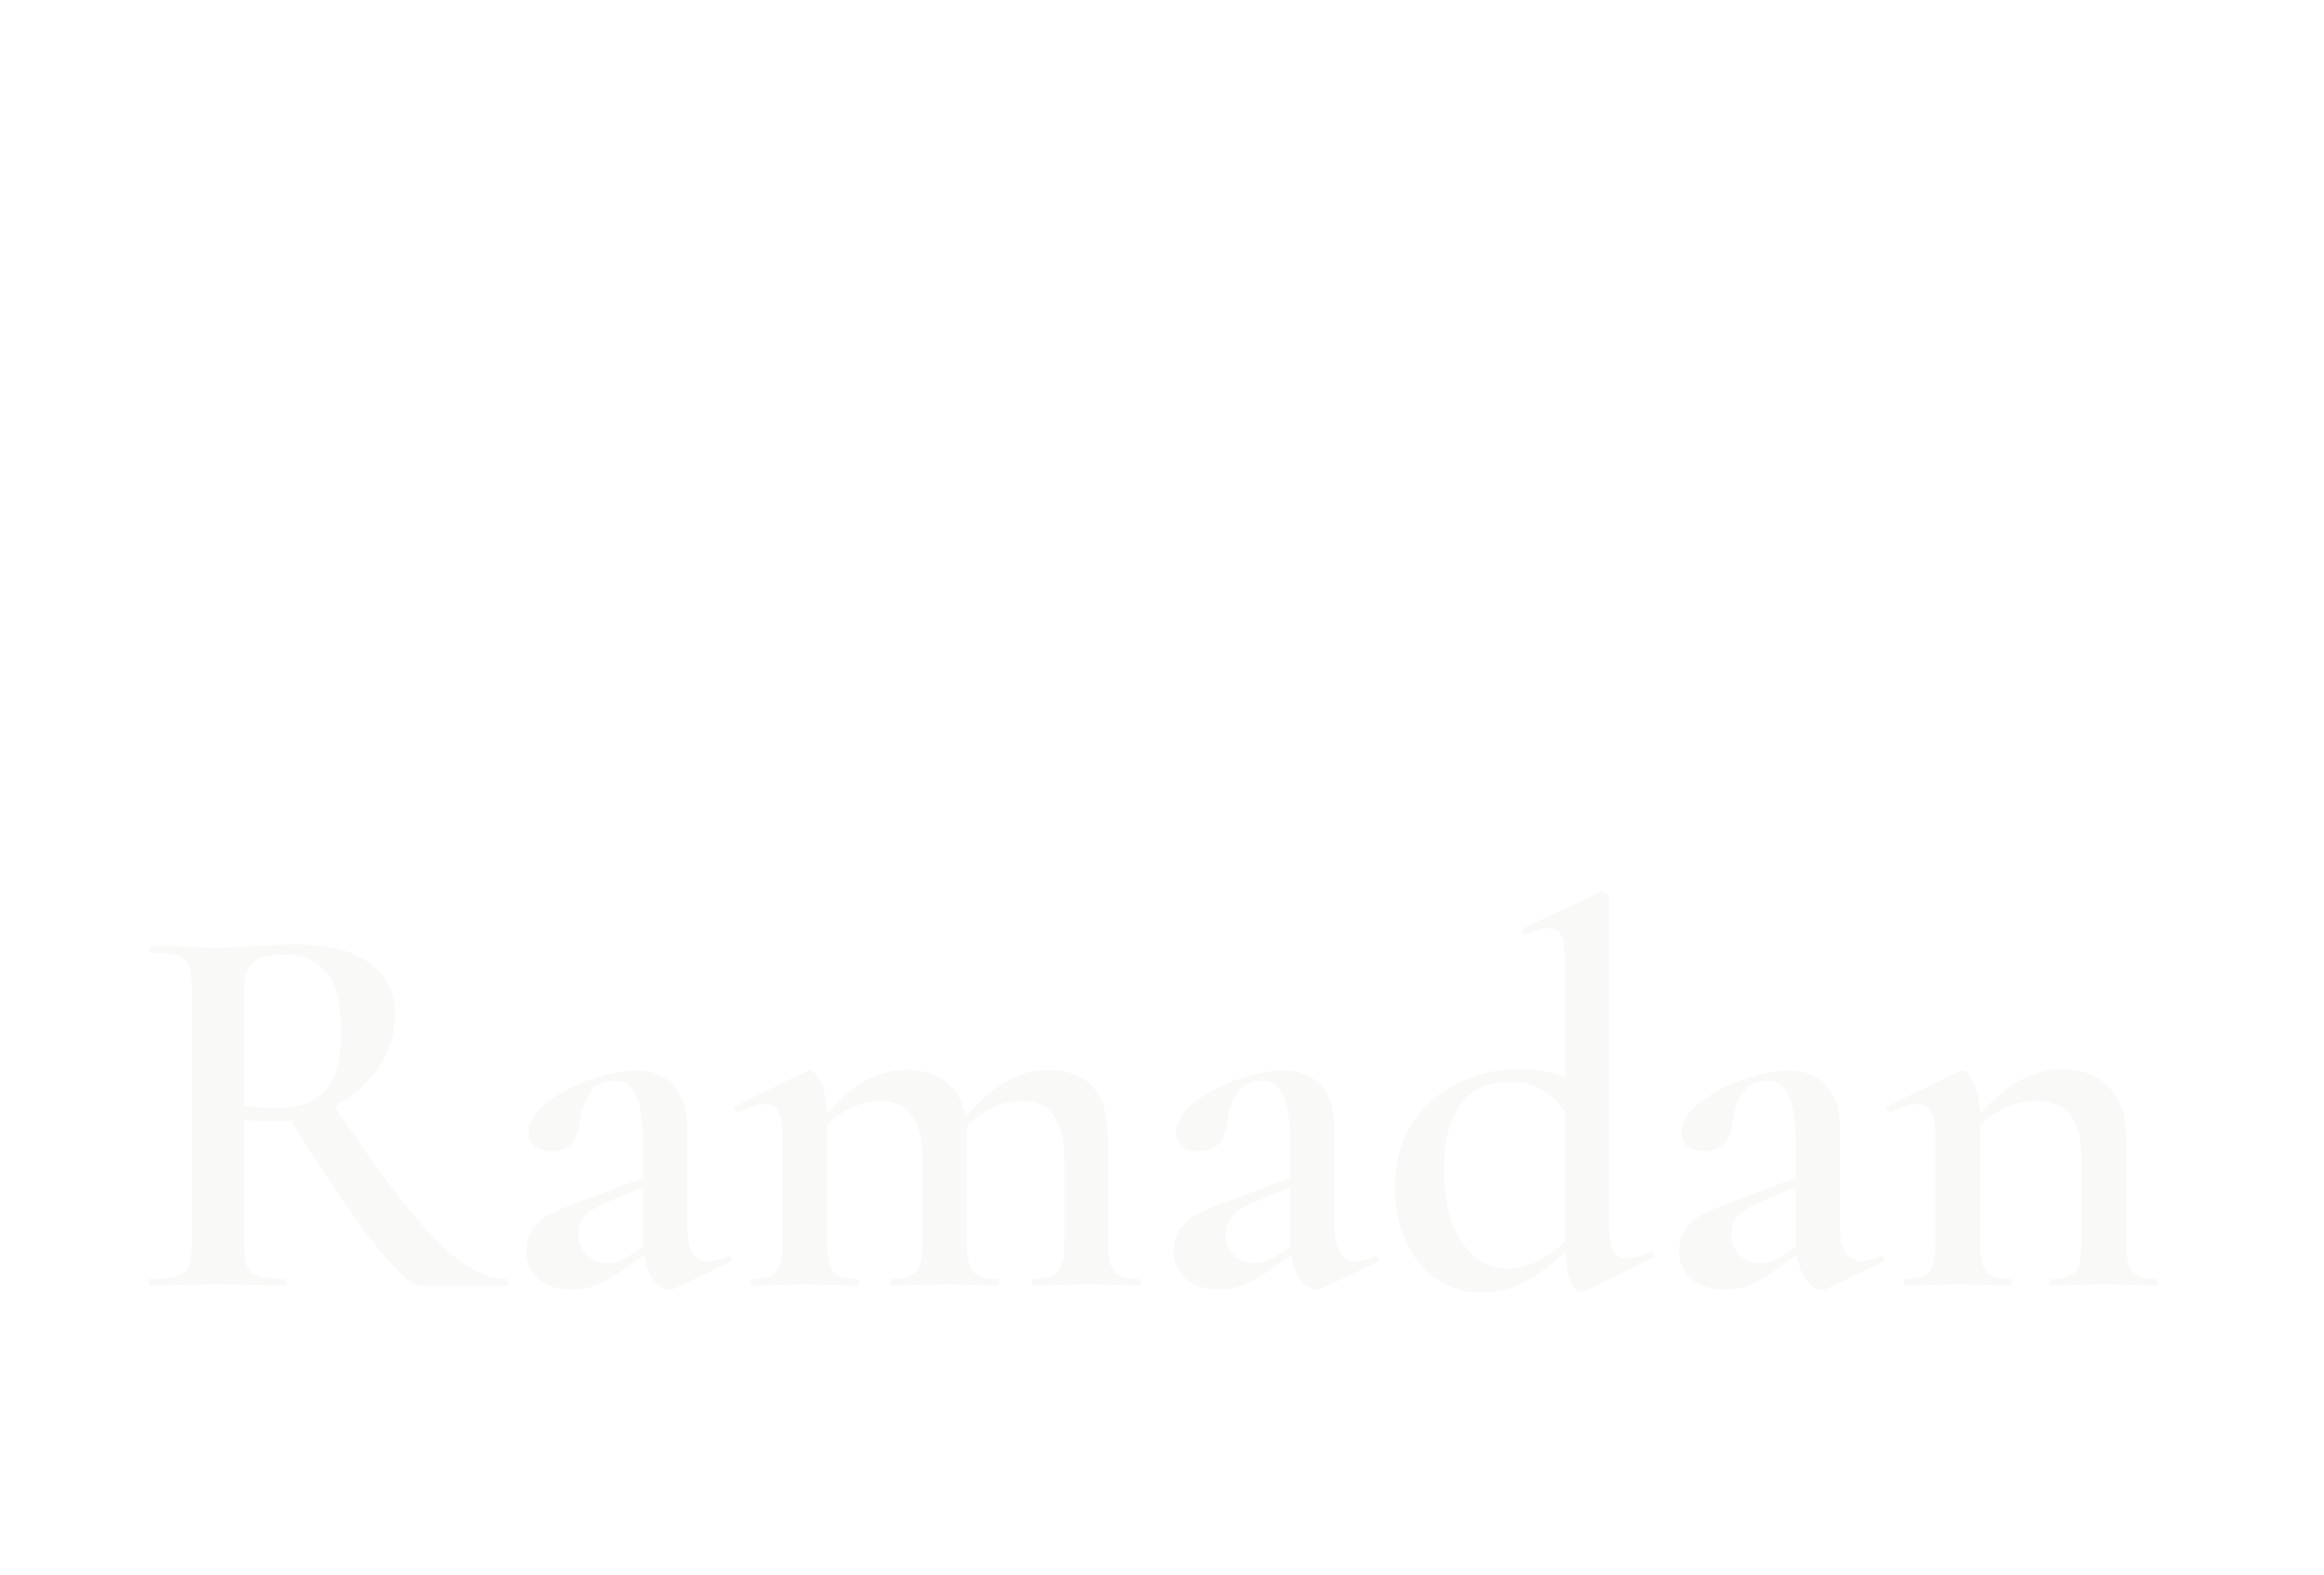 <?xml version="1.0" encoding="UTF-8"?> <svg xmlns="http://www.w3.org/2000/svg" xmlns:xlink="http://www.w3.org/1999/xlink" id="_Слой_1" data-name="Слой 1" viewBox="0 0 996.12 675.16"><defs><style> .cls-1 { filter: url(#outer-glow-1); } .cls-2 { fill: #fff; } .cls-3 { fill: #f9f9f7; } </style><filter id="outer-glow-1" x="70.08" y="43.21" width="845.73" height="297.23" filterUnits="userSpaceOnUse"><feOffset dx="0" dy="0"></feOffset><feGaussianBlur result="blur" stdDeviation="0"></feGaussianBlur><feFlood flood-color="#fffefd" flood-opacity="1"></feFlood><feComposite in2="blur" operator="in"></feComposite><feComposite in="SourceGraphic"></feComposite></filter></defs><g><g class="cls-1"><g><path class="cls-2" d="M97.76,132.94c0,9.37,1.89,17.47,5.66,24.32,3.77,6.85,9.19,12.13,16.25,15.83,7.06,3.71,15.48,5.56,25.26,5.56s18.38-1.85,25.37-5.56c6.99-3.7,12.37-8.98,16.14-15.83,3.77-6.85,5.66-14.95,5.66-24.32V43.21h27.67v90.78c0,13.84-3.14,25.96-9.43,36.37-6.29,10.41-15.03,18.52-26.21,24.32-11.18,5.8-24.25,8.7-39.2,8.7s-27.85-2.9-39.1-8.7c-11.25-5.8-20.02-13.91-26.31-24.32-6.29-10.41-9.43-22.54-9.43-36.37V43.21h27.67v89.73Z"></path><path class="cls-2" d="M464.44,43.21v157.24h-26.42V51.59l8.6.42-73.17,148.43h-29.56l-73.17-148.22,8.6-.42v148.64h-26.42V43.21h42.35l70.44,145.29h-13.84l70.23-145.29h42.35Z"></path><path class="cls-2" d="M711.2,43.21v157.24h-26.42V51.59l8.6.42-73.17,148.43h-29.56l-73.17-148.22,8.6-.42v148.64h-26.42V43.21h42.35l70.44,145.29h-13.84l70.23-145.29h42.35Z"></path><path class="cls-2" d="M840.34,43.21l75.47,157.24h-29.56l-68.56-146.76h10.69l-68.56,146.76h-29.56l75.48-157.24h34.59ZM767.38,164.39v-22.85h109.86v22.85h-109.86Z"></path></g><g><path class="cls-2" d="M153.62,248.71v13.93h-67.11l8.64-9v85.12h-15.85v-90.04h74.32ZM86.98,288.09h64.71v13.93h-64.71v-13.93Z"></path><path class="cls-2" d="M213.89,340.44c-10.25,0-19.25-1.96-27.01-5.88-7.76-3.92-13.81-9.38-18.13-16.39-4.32-7-6.48-15.15-6.48-24.43s2.16-17.43,6.48-24.43c4.32-7,10.36-12.47,18.13-16.39,7.76-3.92,16.77-5.88,27.01-5.88s19.25,1.96,27.01,5.88c7.76,3.92,13.81,9.38,18.13,16.39,4.32,7,6.48,15.15,6.48,24.43s-2.16,17.43-6.48,24.43c-4.32,7-10.37,12.47-18.13,16.39-7.76,3.92-16.77,5.88-27.01,5.88ZM213.89,326.27c7.28,0,13.57-1.32,18.85-3.96,5.28-2.64,9.38-6.4,12.31-11.29,2.92-4.88,4.38-10.64,4.38-17.29s-1.46-12.41-4.38-17.29c-2.92-4.88-7.02-8.64-12.31-11.29-5.28-2.64-11.57-3.96-18.85-3.96s-13.47,1.32-18.79,3.96c-5.32,2.64-9.45,6.4-12.37,11.29-2.92,4.88-4.38,10.65-4.38,17.29s1.46,12.41,4.38,17.29c2.92,4.88,7.04,8.64,12.37,11.29,5.32,2.64,11.59,3.96,18.79,3.96Z"></path><path class="cls-2" d="M291.92,289.29h36.62c5.28,0,9.46-1.2,12.55-3.6,3.08-2.4,4.62-5.68,4.62-9.84s-1.54-7.54-4.62-9.91c-3.08-2.36-7.26-3.54-12.55-3.54h-38.9l7.08-8.88v85.24h-15.85v-90.04h49.1c6.32,0,11.87,1.14,16.63,3.42,4.76,2.28,8.48,5.44,11.17,9.48,2.68,4.04,4.02,8.79,4.02,14.23s-1.34,9.95-4.02,13.99c-2.68,4.04-6.4,7.2-11.17,9.48-4.76,2.28-10.31,3.42-16.63,3.42h-38.06v-13.45ZM309.69,296.62h18.61l35.78,42.14h-18.97l-35.42-42.14Z"></path><path class="cls-2" d="M392.89,300.1c0,5.36,1.08,10.01,3.24,13.93,2.16,3.92,5.26,6.94,9.3,9.06,4.04,2.12,8.86,3.18,14.47,3.18s10.52-1.06,14.53-3.18c4-2.12,7.08-5.14,9.24-9.06,2.16-3.92,3.24-8.56,3.24-13.93v-51.39h15.85v51.99c0,7.92-1.8,14.87-5.4,20.83-3.6,5.96-8.61,10.61-15.01,13.93-6.4,3.32-13.89,4.98-22.45,4.98s-15.95-1.66-22.39-4.98c-6.44-3.32-11.47-7.96-15.07-13.93-3.6-5.96-5.4-12.91-5.4-20.83v-51.99h15.85v51.39Z"></path><path class="cls-2" d="M602.87,248.71v90.04h-15.13v-85.24l4.92.24-41.9,85h-16.93l-41.9-84.88,4.92-.24v85.12h-15.13v-90.04h24.25l40.34,83.2h-7.92l40.22-83.2h24.25Z"></path></g></g><g><path class="cls-3" d="M217.95,549.49c0,.93-.23,1.4-.7,1.4h-37.47c-3.57,0-10.2-6.2-19.9-18.62-9.7-12.41-21.45-29.79-35.26-52.13-3.41.31-6.05.47-7.91.47-3.42,0-7.45-.15-12.1-.47v51.9c0,4.81.43,8.3,1.28,10.47.85,2.17,2.48,3.65,4.89,4.42,2.4.78,6.24,1.16,11.52,1.16.31,0,.47.47.47,1.4s-.16,1.4-.47,1.4c-5.12,0-9.08-.08-11.87-.23l-17.22-.23-16.76.23c-2.95.16-6.98.23-12.1.23-.46,0-.7-.47-.7-1.4s.23-1.4.7-1.4c5.27,0,9.11-.39,11.52-1.16,2.4-.77,4.07-2.29,5-4.54.93-2.25,1.4-5.7,1.4-10.36v-107.76c0-4.65-.43-8.07-1.28-10.24-.85-2.17-2.52-3.68-5-4.54-2.48-.85-6.28-1.28-11.4-1.28-.31,0-.47-.47-.47-1.4s.15-1.4.47-1.4l12.1.23c6.83.31,12.34.47,16.52.47,5.12,0,10.71-.23,16.76-.7,2.01-.15,4.46-.31,7.33-.47,2.87-.15,6.09-.23,9.66-.23,13.5,0,23.93,2.64,31.3,7.91,7.37,5.28,11.05,12.65,11.05,22.11,0,8.53-2.37,16.22-7.1,23.04-4.73,6.83-11.05,12.26-18.97,16.29,12.72,18.78,23.35,33.44,31.89,43.99,8.53,10.55,16.09,18.19,22.69,22.92,6.59,4.73,13.07,7.1,19.43,7.1.47,0,.7.47.7,1.4ZM118.11,474.78c10.08,0,17.3-2.52,21.64-7.56,4.34-5.04,6.52-13.15,6.52-24.32,0-12.57-2.13-21.33-6.4-26.3-4.27-4.96-10.44-7.45-18.5-7.45-6.05,0-10.36,1.13-12.92,3.37-2.56,2.25-3.84,6.32-3.84,12.22v49.11c3.72.62,8.22.93,13.5.93Z"></path><path class="cls-3" d="M312.44,538.32c.62,0,1.01.35,1.16,1.05.15.7-.08,1.2-.7,1.51l-23.97,11.4c-.62.31-1.32.47-2.09.47-2.33,0-4.54-1.36-6.63-4.07-2.09-2.71-3.45-6.32-4.07-10.82l-10.71,7.45c-3.72,2.64-7.1,4.5-10.12,5.59s-6.4,1.63-10.12,1.63c-6.36,0-11.21-1.51-14.55-4.54-3.34-3.03-5-7.02-5-11.99,0-4.19,1.12-7.6,3.37-10.24,2.25-2.64,5.12-4.77,8.61-6.4,3.49-1.63,8.65-3.68,15.48-6.17l22.58-8.38v-13.96c0-9.62-.97-16.64-2.91-21.06-1.94-4.42-5-6.63-9.19-6.63-5.12,0-8.81,1.9-11.06,5.7-2.25,3.8-3.61,8.03-4.07,12.68-.93,7.91-4.89,11.87-11.87,11.87-3.41,0-5.93-.77-7.56-2.33-1.63-1.55-2.44-3.49-2.44-5.82,0-4.34,2.6-8.57,7.8-12.68,5.2-4.11,11.48-7.45,18.85-10.01,7.37-2.56,13.85-3.84,19.43-3.84,6.67,0,11.99,2.09,15.94,6.28,3.96,4.19,5.94,10.47,5.94,18.85v41.89c0,4.81.77,8.46,2.33,10.94,1.55,2.48,3.8,3.72,6.75,3.72,2.33,0,5.12-.7,8.38-2.09h.47ZM275.67,534.13v-25.37l-13.96,5.82c-4.04,1.55-7.33,3.37-9.89,5.47-2.56,2.09-3.84,5.08-3.84,8.96s1.2,6.71,3.61,8.96c2.4,2.25,5.31,3.37,8.73,3.37,2.79,0,5.74-.93,8.84-2.79l6.52-4.42Z"></path><path class="cls-3" d="M489.09,549.49c0,.93-.31,1.4-.93,1.4-3.88,0-6.98-.08-9.31-.23l-13.27-.23-13.27.23c-2.33.16-5.43.23-9.31.23-.47,0-.7-.47-.7-1.4s.23-1.4.7-1.4c5.12,0,8.61-1.12,10.47-3.37,1.86-2.25,2.79-6.48,2.79-12.68v-34.68c0-8.69-1.51-15.13-4.54-19.32s-7.64-6.28-13.85-6.28c-4.19,0-8.38,1.01-12.57,3.03-4.19,2.02-7.84,4.73-10.94,8.15v49.11c0,6.36.89,10.63,2.68,12.8,1.78,2.17,5.31,3.26,10.59,3.26.47,0,.7.47.7,1.4s-.23,1.4-.7,1.4c-3.88,0-6.98-.08-9.31-.23l-13.5-.23-13.27.23c-2.33.16-5.43.23-9.31.23-.47,0-.7-.47-.7-1.4s.23-1.4.7-1.4c5.27,0,8.8-1.08,10.59-3.26,1.78-2.17,2.68-6.44,2.68-12.8v-34.68c0-8.69-1.51-15.13-4.54-19.32s-7.64-6.28-13.85-6.28c-3.88,0-7.84.93-11.87,2.79-4.04,1.86-7.6,4.35-10.71,7.45v50.04c0,6.36.85,10.63,2.56,12.8,1.71,2.17,5.2,3.26,10.47,3.26.47,0,.7.47.7,1.4s-.23,1.4-.7,1.4c-3.88,0-6.91-.08-9.08-.23l-13.5-.23-13.5.23c-2.17.16-5.2.23-9.08.23-.47,0-.7-.47-.7-1.4s.23-1.4.7-1.4c5.27,0,8.76-1.08,10.47-3.26,1.71-2.17,2.56-6.44,2.56-12.8v-44.45c0-4.96-.58-8.61-1.75-10.94s-3.07-3.49-5.7-3.49c-2.33,0-6.21,1.16-11.64,3.49h-.23c-.62,0-1.09-.39-1.4-1.16-.31-.77-.23-1.24.23-1.4l30.49-14.9c.93-.31,1.47-.47,1.63-.47,1.55,0,3.14,1.75,4.77,5.24s2.52,8.03,2.68,13.62c10.39-12.72,21.72-19.09,33.98-19.09,7.14,0,12.88,1.75,17.22,5.24,4.34,3.49,7.06,8.57,8.15,15.24,11.02-13.65,22.81-20.48,35.38-20.48,8.22,0,14.55,2.37,18.97,7.1,4.42,4.73,6.63,11.91,6.63,21.53v44.92c0,6.36.89,10.63,2.68,12.8,1.78,2.17,5.31,3.26,10.59,3.26.62,0,.93.47.93,1.4Z"></path><path class="cls-3" d="M589.86,538.32c.62,0,1.01.35,1.16,1.05.15.7-.08,1.2-.7,1.51l-23.97,11.4c-.62.31-1.32.47-2.09.47-2.33,0-4.54-1.36-6.63-4.07-2.09-2.71-3.45-6.32-4.07-10.82l-10.71,7.45c-3.72,2.64-7.1,4.5-10.12,5.59s-6.4,1.63-10.12,1.63c-6.36,0-11.21-1.51-14.55-4.54-3.34-3.03-5-7.02-5-11.99,0-4.19,1.12-7.6,3.37-10.24,2.25-2.64,5.12-4.77,8.61-6.4,3.49-1.63,8.65-3.68,15.48-6.17l22.58-8.38v-13.96c0-9.62-.97-16.64-2.91-21.06-1.94-4.42-5-6.63-9.19-6.63-5.12,0-8.81,1.9-11.06,5.7-2.25,3.8-3.61,8.03-4.07,12.68-.93,7.91-4.89,11.87-11.87,11.87-3.41,0-5.93-.77-7.56-2.33-1.63-1.55-2.44-3.49-2.44-5.82,0-4.34,2.6-8.57,7.8-12.68,5.2-4.11,11.48-7.45,18.85-10.01,7.37-2.56,13.85-3.84,19.43-3.84,6.67,0,11.99,2.09,15.94,6.28,3.96,4.19,5.94,10.47,5.94,18.85v41.89c0,4.81.77,8.46,2.33,10.94,1.55,2.48,3.8,3.72,6.75,3.72,2.33,0,5.12-.7,8.38-2.09h.47ZM553.09,534.13v-25.37l-13.96,5.82c-4.04,1.55-7.33,3.37-9.89,5.47-2.56,2.09-3.84,5.08-3.84,8.96s1.2,6.71,3.61,8.96c2.4,2.25,5.31,3.37,8.73,3.37,2.79,0,5.74-.93,8.84-2.79l6.52-4.42Z"></path><path class="cls-3" d="M707.62,536.46c.47,0,.89.39,1.28,1.16.38.78.35,1.24-.12,1.4l-29.79,14.43-1.4.23c-1.55,0-2.99-1.55-4.31-4.65-1.32-3.1-2.06-7.29-2.21-12.57-5.58,5.28-11.33,9.51-17.22,12.68-5.9,3.18-12.34,4.77-19.32,4.77s-12.8-1.83-18.39-5.47c-5.59-3.64-10.01-8.88-13.27-15.71-3.26-6.83-4.89-14.81-4.89-23.97,0-11.48,2.71-21.02,8.15-28.63,5.43-7.6,12.25-13.19,20.48-16.76,8.22-3.57,16.44-5.35,24.67-5.35,6.82,0,13.34,1.24,19.55,3.72v-48.64c0-5.43-.5-9.35-1.51-11.75-1.01-2.4-2.83-3.61-5.47-3.61-1.71,0-4.81.93-9.31,2.79h-.47c-.62,0-1.09-.39-1.4-1.16-.31-.77-.31-1.24,0-1.4l32.82-15.59.93-.23c.62,0,1.32.31,2.1.93.77.62,1.16,1.16,1.16,1.63v139.64c0,5.43.54,9.27,1.63,11.52,1.08,2.25,2.95,3.37,5.58,3.37,3.1,0,6.59-.93,10.47-2.79h.23ZM658.86,540.65c3.96-2.01,7.95-4.89,11.99-8.61v-55.62c-3.11-4.34-6.56-7.56-10.36-9.66-3.8-2.09-8.34-3.14-13.61-3.14-8.84,0-15.71,3.11-20.6,9.31-4.89,6.21-7.33,15.75-7.33,28.63s2.56,23.31,7.68,30.84c5.12,7.53,11.64,11.29,19.55,11.29,4.5,0,8.73-1.01,12.68-3.03Z"></path><path class="cls-3" d="M806.53,538.32c.62,0,1.01.35,1.16,1.05.15.7-.08,1.2-.7,1.51l-23.97,11.4c-.62.31-1.32.47-2.1.47-2.33,0-4.54-1.36-6.63-4.07-2.09-2.71-3.45-6.32-4.07-10.82l-10.71,7.45c-3.72,2.64-7.1,4.5-10.12,5.59s-6.4,1.63-10.12,1.63c-6.36,0-11.21-1.51-14.55-4.54-3.34-3.03-5-7.02-5-11.99,0-4.19,1.12-7.6,3.38-10.24,2.25-2.64,5.12-4.77,8.61-6.4,3.49-1.63,8.65-3.68,15.48-6.17l22.58-8.38v-13.96c0-9.62-.97-16.64-2.91-21.06-1.94-4.42-5-6.63-9.19-6.63-5.12,0-8.81,1.9-11.06,5.7-2.25,3.8-3.61,8.03-4.07,12.68-.93,7.91-4.89,11.87-11.87,11.87-3.42,0-5.93-.77-7.56-2.33-1.63-1.55-2.44-3.49-2.44-5.82,0-4.34,2.6-8.57,7.8-12.68,5.2-4.11,11.48-7.45,18.85-10.01,7.37-2.56,13.85-3.84,19.43-3.84,6.67,0,11.99,2.09,15.94,6.28s5.93,10.47,5.93,18.85v41.89c0,4.81.77,8.46,2.33,10.94,1.55,2.48,3.8,3.72,6.75,3.72,2.33,0,5.12-.7,8.38-2.09h.46ZM769.76,534.13v-25.37l-13.96,5.82c-4.04,1.55-7.33,3.37-9.89,5.47-2.56,2.09-3.84,5.08-3.84,8.96s1.2,6.71,3.61,8.96c2.4,2.25,5.31,3.37,8.73,3.37,2.79,0,5.74-.93,8.84-2.79l6.52-4.42Z"></path><path class="cls-3" d="M925,549.49c0,.93-.23,1.4-.7,1.4-3.88,0-6.91-.08-9.08-.23l-13.5-.23-13.27.23c-2.33.16-5.43.23-9.31.23-.47,0-.7-.47-.7-1.4s.23-1.4.7-1.4c5.27,0,8.76-1.08,10.47-3.26,1.71-2.17,2.56-6.44,2.56-12.8v-34.91c0-8.69-1.59-15.09-4.77-19.2-3.18-4.11-8.19-6.17-15.01-6.17-4.04,0-8.15.93-12.34,2.79-4.19,1.86-7.99,4.35-11.4,7.45v50.04c0,6.36.85,10.63,2.56,12.8,1.71,2.17,5.2,3.26,10.47,3.26.46,0,.7.47.7,1.4s-.23,1.4-.7,1.4c-3.88,0-6.91-.08-9.08-.23l-13.5-.23-13.5.23c-2.18.16-5.2.23-9.08.23-.47,0-.7-.47-.7-1.4s.23-1.4.7-1.4c5.27,0,8.76-1.08,10.47-3.26,1.7-2.17,2.56-6.44,2.56-12.8v-44.45c0-4.96-.58-8.61-1.75-10.94-1.16-2.33-3.07-3.49-5.7-3.49-2.33,0-6.21,1.16-11.64,3.49h-.23c-.62,0-1.09-.39-1.4-1.16-.31-.77-.23-1.24.23-1.4l30.49-14.9c.93-.31,1.47-.47,1.63-.47,1.55,0,3.14,1.75,4.77,5.24s2.52,8.03,2.68,13.62c10.86-12.88,22.65-19.32,35.37-19.32,8.53,0,15.2,2.6,20.02,7.8,4.81,5.2,7.22,12.22,7.22,21.06v44.92c0,6.36.85,10.63,2.56,12.8,1.71,2.17,5.2,3.26,10.47,3.26.46,0,.7.47.7,1.4Z"></path></g></g><g><path class="cls-2" d="M71.64,638.4c-.84,0-1.53-.27-2.06-.8-.53-.53-.8-1.22-.8-2.06v-46.21c0-.84.27-1.53.8-2.06.53-.53,1.22-.8,2.06-.8s1.53.27,2.06.8c.53.53.8,1.22.8,2.06v20.21h31.98v-20.21c0-.84.27-1.53.8-2.06s1.22-.8,2.06-.8c.8,0,1.46.27,1.99.8s.8,1.22.8,2.06v46.21c0,.84-.27,1.53-.8,2.06-.53.53-1.2.8-1.99.8-.84,0-1.53-.27-2.06-.8-.53-.53-.8-1.22-.8-2.06v-20.88h-31.98v20.88c0,.84-.27,1.53-.8,2.06-.53.53-1.22.8-2.06.8Z"></path><path class="cls-2" d="M135.87,638.73c-3.37,0-6.38-.81-9.04-2.43-2.66-1.62-4.77-3.82-6.32-6.62-1.55-2.79-2.33-5.94-2.33-9.44s.81-6.72,2.43-9.51c1.62-2.79,3.82-5,6.62-6.62,2.79-1.62,5.92-2.43,9.38-2.43s6.64.81,9.41,2.43c2.77,1.62,4.96,3.82,6.58,6.62,1.62,2.79,2.45,5.96,2.49,9.51l-2.26,1.13c0,3.28-.74,6.23-2.23,8.84-1.49,2.62-3.5,4.69-6.05,6.22-2.55,1.53-5.44,2.29-8.68,2.29ZM136.67,633.68c2.48,0,4.69-.59,6.62-1.76,1.93-1.17,3.46-2.78,4.59-4.82,1.13-2.04,1.7-4.32,1.7-6.85s-.57-4.86-1.7-6.88c-1.13-2.02-2.66-3.62-4.59-4.82s-4.13-1.8-6.62-1.8-4.64.6-6.62,1.8c-1.97,1.2-3.54,2.8-4.69,4.82-1.15,2.02-1.73,4.31-1.73,6.88s.58,4.81,1.73,6.85c1.15,2.04,2.71,3.65,4.69,4.82,1.97,1.17,4.18,1.76,6.62,1.76ZM152.3,638.4c-.84,0-1.54-.26-2.09-.76-.55-.51-.83-1.19-.83-2.03v-10.97l1.26-5.79,4.46,1.4v15.36c0,.84-.27,1.52-.8,2.03s-1.2.76-2,.76Z"></path><path class="cls-2" d="M163.27,638.4c-.89,0-1.59-.26-2.09-.76-.51-.51-.76-1.19-.76-2.03v-30.72c0-.89.25-1.59.76-2.1.51-.51,1.21-.76,2.09-.76.84,0,1.52.25,2.03.76.51.51.77,1.21.77,2.1v30.72c0,.84-.26,1.52-.77,2.03-.51.51-1.19.76-2.03.76ZM191.46,638.4c-.84,0-1.53-.27-2.06-.8-.53-.53-.8-1.2-.8-2v-16.96c0-2.7-.5-4.91-1.5-6.62-1-1.71-2.36-2.99-4.09-3.86s-3.7-1.3-5.92-1.3c-2.08,0-3.96.41-5.62,1.23s-2.98,1.93-3.96,3.33c-.98,1.4-1.46,3-1.46,4.82h-3.86c.09-2.79.83-5.29,2.23-7.48s3.27-3.93,5.62-5.22c2.35-1.28,4.96-1.93,7.85-1.93,3.1,0,5.88.65,8.35,1.96,2.46,1.31,4.41,3.22,5.85,5.75s2.16,5.63,2.16,9.31v16.96c0,.8-.27,1.46-.8,2-.53.53-1.2.8-2,.8Z"></path><path class="cls-2" d="M217.46,638.73c-3.59,0-6.77-.8-9.54-2.39-2.77-1.6-4.95-3.79-6.55-6.58-1.6-2.79-2.39-5.96-2.39-9.51s.8-6.78,2.39-9.58c1.6-2.79,3.78-4.99,6.55-6.58,2.77-1.6,5.95-2.39,9.54-2.39s6.69.8,9.44,2.39c2.75,1.6,4.92,3.79,6.52,6.58,1.6,2.79,2.42,5.98,2.46,9.58,0,3.55-.8,6.72-2.39,9.51-1.6,2.79-3.78,4.99-6.55,6.58-2.77,1.6-5.93,2.39-9.48,2.39ZM217.46,633.68c2.48,0,4.7-.59,6.65-1.76,1.95-1.17,3.48-2.77,4.59-4.79,1.11-2.02,1.66-4.31,1.66-6.88s-.55-4.87-1.66-6.91c-1.11-2.04-2.64-3.65-4.59-4.82-1.95-1.17-4.17-1.76-6.65-1.76s-4.71.59-6.68,1.76c-1.97,1.17-3.52,2.78-4.65,4.82s-1.7,4.34-1.7,6.91.57,4.87,1.7,6.88,2.68,3.61,4.65,4.79c1.97,1.17,4.2,1.76,6.68,1.76Z"></path><path class="cls-2" d="M254.76,602.03c.58,0,1.1.16,1.56.47.46.31.85.77,1.16,1.4l14.16,30.92c.35.71.4,1.35.13,1.93-.27.58-.73,1.04-1.4,1.4-.8.35-1.51.42-2.13.2-.62-.22-1.11-.69-1.46-1.4l-13.43-29.99h3.13l-13.7,29.92c-.31.71-.81,1.18-1.5,1.4-.69.22-1.41.15-2.16-.2-.67-.35-1.14-.82-1.43-1.4-.29-.58-.26-1.22.1-1.93l14.36-30.85c.58-1.24,1.44-1.86,2.59-1.86Z"></path><path class="cls-2" d="M278.37,638.4c-.8,0-1.45-.26-1.96-.76-.51-.51-.76-1.21-.76-2.1v-30.65c0-.89.25-1.59.76-2.1.51-.51,1.16-.76,1.96-.76.84,0,1.52.25,2.03.76.51.51.76,1.21.76,2.1v30.65c0,.89-.26,1.59-.76,2.1-.51.51-1.19.76-2.03.76ZM280.3,622.44v-5.05h25.27v5.05h-25.27ZM306.63,638.4c-.84,0-1.53-.26-2.06-.76s-.8-1.21-.8-2.1v-30.65c0-.89.27-1.59.8-2.1.53-.51,1.22-.76,2.06-.76.8,0,1.44.25,1.93.76.49.51.73,1.21.73,2.1v30.65c0,.89-.24,1.59-.73,2.1-.49.51-1.13.76-1.93.76Z"></path><path class="cls-2" d="M332.3,638.8c-3.15,0-5.95-.65-8.41-1.96s-4.4-3.22-5.82-5.75c-1.42-2.53-2.13-5.63-2.13-9.31v-16.96c0-.8.27-1.46.8-1.99.53-.53,1.2-.8,2-.8s1.46.26,1.99.8c.53.53.8,1.2.8,1.99v16.96c0,2.7.51,4.91,1.53,6.62,1.02,1.71,2.39,2.99,4.12,3.86s3.68,1.3,5.85,1.3,3.97-.41,5.65-1.23c1.68-.82,3.01-1.93,3.99-3.33.97-1.4,1.46-3,1.46-4.82h3.79c-.09,2.79-.82,5.29-2.19,7.48-1.37,2.19-3.24,3.93-5.59,5.22-2.35,1.29-4.97,1.93-7.85,1.93ZM346.93,638.4c-.84,0-1.52-.26-2.03-.76-.51-.51-.77-1.21-.77-2.1v-30.72c0-.84.25-1.52.77-2.03s1.19-.76,2.03-.76,1.53.25,2.06.76c.53.51.8,1.19.8,2.03v30.72c0,.89-.27,1.59-.8,2.1s-1.22.76-2.06.76Z"></path><path class="cls-2" d="M359.96,638.4c-.89,0-1.59-.26-2.09-.76-.51-.51-.76-1.21-.76-2.1v-30.65c0-.89.25-1.59.76-2.1.51-.51,1.21-.76,2.09-.76,1.24,0,2.24.58,2.99,1.73l14.43,20.88,14.43-20.88c.8-1.15,1.8-1.73,2.99-1.73.89,0,1.58.25,2.09.76.51.51.76,1.21.76,2.1v30.65c0,.89-.26,1.59-.76,2.1-.51.51-1.21.76-2.09.76s-1.52-.26-2.03-.76c-.51-.51-.76-1.21-.76-2.1v-26.73l1.73.53-13.63,19.55c-.84,1.2-1.79,1.79-2.83,1.79s-1.94-.6-2.69-1.79l-13.57-19.42,1.73-.53v26.6c0,.89-.26,1.59-.77,2.1-.51.51-1.19.76-2.03.76Z"></path><path class="cls-2" d="M436.1,638.73c-3.5,0-6.63-.81-9.38-2.43-2.75-1.62-4.91-3.82-6.48-6.62-1.57-2.79-2.36-5.94-2.36-9.44s.76-6.72,2.29-9.51c1.53-2.79,3.61-5,6.25-6.62,2.64-1.62,5.69-2.43,9.14-2.43,2.66,0,5.12.52,7.38,1.56,2.26,1.04,4.26,2.6,5.98,4.69.53.62.72,1.25.57,1.9-.16.64-.57,1.21-1.23,1.7-.53.36-1.12.48-1.76.37-.64-.11-1.23-.45-1.76-1.03-2.44-2.75-5.5-4.12-9.18-4.12-2.44,0-4.58.58-6.42,1.73-1.84,1.15-3.27,2.74-4.29,4.75-1.02,2.02-1.53,4.36-1.53,7.01s.54,4.87,1.63,6.88c1.09,2.02,2.59,3.61,4.52,4.79,1.93,1.17,4.13,1.76,6.62,1.76,1.68,0,3.2-.22,4.55-.67,1.35-.44,2.56-1.13,3.62-2.06.62-.49,1.24-.75,1.86-.8.62-.04,1.2.13,1.73.53.58.53.91,1.13,1,1.8.09.66-.13,1.26-.66,1.79-3.24,2.97-7.27,4.46-12.1,4.46Z"></path><path class="cls-2" d="M471.54,638.73c-3.64,0-6.85-.79-9.64-2.36-2.79-1.57-4.99-3.76-6.58-6.55-1.6-2.79-2.39-5.99-2.39-9.58s.75-6.84,2.26-9.61c1.51-2.77,3.58-4.95,6.22-6.55,2.64-1.6,5.69-2.39,9.14-2.39s6.31.76,8.81,2.29c2.5,1.53,4.43,3.65,5.79,6.35,1.35,2.71,2.03,5.79,2.03,9.24,0,.75-.24,1.36-.73,1.83s-1.11.7-1.86.7h-27.8v-4.59h28.13l-2.86,2c.04-2.44-.4-4.63-1.33-6.58-.93-1.95-2.26-3.48-3.99-4.59-1.73-1.11-3.79-1.66-6.18-1.66-2.53,0-4.73.58-6.62,1.73-1.88,1.15-3.32,2.76-4.32,4.82s-1.5,4.4-1.5,7.01.58,4.94,1.73,6.98c1.15,2.04,2.74,3.64,4.75,4.79,2.02,1.15,4.33,1.73,6.95,1.73,1.51,0,3.05-.27,4.62-.8,1.57-.53,2.83-1.2,3.76-2,.53-.4,1.14-.61,1.83-.63.69-.02,1.25.17,1.7.57.66.58,1.01,1.2,1.03,1.86.02.67-.28,1.24-.9,1.73-1.46,1.24-3.32,2.26-5.59,3.06-2.26.8-4.41,1.2-6.45,1.2Z"></path><path class="cls-2" d="M494.02,653.96c-.89,0-1.59-.26-2.09-.76-.51-.51-.76-1.21-.76-2.1v-31.05c.04-3.46.88-6.58,2.49-9.38,1.62-2.79,3.8-4.99,6.55-6.58,2.75-1.6,5.85-2.39,9.31-2.39s6.7.81,9.48,2.43c2.77,1.62,4.96,3.82,6.58,6.62,1.62,2.79,2.43,5.96,2.43,9.51s-.78,6.65-2.33,9.44c-1.55,2.79-3.65,5-6.28,6.62-2.64,1.62-5.64,2.43-9.01,2.43-2.88,0-5.5-.61-7.85-1.83-2.35-1.22-4.26-2.83-5.72-4.82v19.02c0,.89-.26,1.59-.77,2.1-.51.51-1.19.76-2.03.76ZM509.51,633.68c2.48,0,4.71-.59,6.68-1.76,1.97-1.17,3.52-2.78,4.65-4.82,1.13-2.04,1.7-4.32,1.7-6.85s-.57-4.86-1.7-6.88c-1.13-2.02-2.67-3.62-4.62-4.82-1.95-1.2-4.17-1.8-6.65-1.8s-4.64.59-6.62,1.76c-1.97,1.17-3.51,2.78-4.62,4.82-1.11,2.04-1.66,4.34-1.66,6.91s.55,4.81,1.66,6.85c1.11,2.04,2.64,3.65,4.59,4.82,1.95,1.17,4.14,1.76,6.58,1.76Z"></path><path class="cls-2" d="M549.21,638.73c-3.46,0-6.52-.79-9.18-2.36-2.66-1.57-4.74-3.76-6.25-6.55-1.51-2.79-2.26-5.99-2.26-9.58s.8-6.85,2.39-9.64c1.6-2.79,3.78-4.98,6.55-6.55,2.77-1.57,5.95-2.36,9.54-2.36s6.7.79,9.48,2.36c2.77,1.57,4.94,3.76,6.52,6.55,1.57,2.79,2.38,6.01,2.43,9.64l-3.33,1.13c0,3.37-.68,6.36-2.03,8.98-1.35,2.62-3.22,4.67-5.62,6.15-2.39,1.48-5.14,2.23-8.25,2.23ZM550,652.97c-3.37,0-6.39-.64-9.08-1.93-2.68-1.29-4.93-3.08-6.75-5.39-.49-.58-.69-1.21-.6-1.9.09-.69.44-1.23,1.06-1.63.66-.44,1.37-.6,2.13-.47.75.13,1.35.51,1.8,1.13,1.24,1.55,2.84,2.79,4.79,3.73,1.95.93,4.21,1.4,6.78,1.4,2.35,0,4.5-.57,6.45-1.7,1.95-1.13,3.49-2.76,4.62-4.89s1.7-4.65,1.7-7.58v-9.84l1.99-4.52,3.52.86v13.83c0,3.55-.8,6.75-2.39,9.61-1.6,2.86-3.77,5.12-6.52,6.78-2.75,1.66-5.92,2.49-9.51,2.49ZM550,633.68c2.53,0,4.75-.58,6.68-1.73,1.93-1.15,3.45-2.74,4.56-4.75,1.11-2.02,1.66-4.33,1.66-6.95s-.55-4.94-1.66-6.98c-1.11-2.04-2.63-3.64-4.56-4.79s-4.16-1.73-6.68-1.73-4.77.58-6.72,1.73c-1.95,1.15-3.49,2.75-4.62,4.79s-1.7,4.37-1.7,6.98.57,4.93,1.7,6.95,2.67,3.6,4.62,4.75c1.95,1.15,4.19,1.73,6.72,1.73Z"></path><path class="cls-2" d="M589.44,638.8c-3.24,0-6.08-.73-8.55-2.19s-4.38-3.47-5.75-6.02c-1.37-2.55-2.06-5.49-2.06-8.81v-16.96c0-.84.25-1.52.76-2.03.51-.51,1.19-.76,2.03-.76s1.52.25,2.03.76c.51.51.76,1.19.76,2.03v16.96c0,2.31.5,4.33,1.5,6.08,1,1.75,2.35,3.14,4.06,4.16,1.71,1.02,3.69,1.53,5.95,1.53s4.09-.4,5.75-1.2c1.66-.8,2.97-1.9,3.92-3.29.95-1.4,1.43-3.03,1.43-4.89l3.13.13c-.05,2.79-.72,5.29-2.03,7.48s-3.08,3.91-5.32,5.15c-2.24,1.24-4.78,1.86-7.61,1.86ZM610.72,649.91c-.8,0-1.46-.27-1.99-.8-.53-.53-.8-1.22-.8-2.06v-8.64h-1.4c-1.86,0-3.2-.42-4.02-1.26-.82-.84-1.23-2.17-1.23-3.99v-28.33c0-.84.25-1.52.77-2.03s1.19-.76,2.03-.76,1.53.25,2.06.76c.53.51.8,1.19.8,2.03v28.73h3.52c.84,0,1.53.27,2.06.8.53.53.8,1.22.8,2.06v10.64c0,.84-.23,1.53-.7,2.06-.47.53-1.1.8-1.9.8Z"></path><path class="cls-2" d="M631.66,638.73c-3.37,0-6.38-.81-9.04-2.43-2.66-1.62-4.77-3.82-6.32-6.62-1.55-2.79-2.33-5.94-2.33-9.44s.81-6.72,2.43-9.51c1.62-2.79,3.82-5,6.62-6.62,2.79-1.62,5.92-2.43,9.38-2.43s6.64.81,9.41,2.43c2.77,1.62,4.96,3.82,6.58,6.62,1.62,2.79,2.45,5.96,2.49,9.51l-2.26,1.13c0,3.28-.74,6.23-2.23,8.84-1.49,2.62-3.5,4.69-6.05,6.22-2.55,1.53-5.44,2.29-8.68,2.29ZM632.46,633.68c2.48,0,4.69-.59,6.62-1.76s3.46-2.78,4.59-4.82c1.13-2.04,1.7-4.32,1.7-6.85s-.57-4.86-1.7-6.88c-1.13-2.02-2.66-3.62-4.59-4.82s-4.13-1.8-6.62-1.8-4.64.6-6.62,1.8c-1.97,1.2-3.54,2.8-4.69,4.82-1.15,2.02-1.73,4.31-1.73,6.88s.58,4.81,1.73,6.85c1.15,2.04,2.71,3.65,4.69,4.82,1.97,1.17,4.18,1.76,6.62,1.76ZM648.09,638.4c-.84,0-1.54-.26-2.09-.76-.55-.51-.83-1.19-.83-2.03v-10.97l1.26-5.79,4.46,1.4v15.36c0,.84-.27,1.52-.8,2.03s-1.2.76-2,.76Z"></path><path class="cls-2" d="M687.32,638.73c-3.5,0-6.63-.81-9.38-2.43-2.75-1.62-4.91-3.82-6.48-6.62-1.57-2.79-2.36-5.94-2.36-9.44s.76-6.72,2.29-9.51c1.53-2.79,3.61-5,6.25-6.62,2.64-1.62,5.69-2.43,9.14-2.43,2.66,0,5.12.52,7.38,1.56,2.26,1.04,4.26,2.6,5.98,4.69.53.62.72,1.25.57,1.9-.16.64-.57,1.21-1.23,1.7-.53.36-1.12.48-1.76.37-.64-.11-1.23-.45-1.76-1.03-2.44-2.75-5.5-4.12-9.18-4.12-2.44,0-4.58.58-6.42,1.73-1.84,1.15-3.27,2.74-4.29,4.75-1.02,2.02-1.53,4.36-1.53,7.01s.54,4.87,1.63,6.88c1.09,2.02,2.59,3.61,4.52,4.79,1.93,1.17,4.13,1.76,6.62,1.76,1.68,0,3.2-.22,4.55-.67,1.35-.44,2.56-1.13,3.62-2.06.62-.49,1.24-.75,1.86-.8.62-.04,1.2.13,1.73.53.58.53.91,1.13,1,1.8.09.66-.13,1.26-.66,1.79-3.24,2.97-7.27,4.46-12.1,4.46Z"></path><path class="cls-2" d="M708.93,638.4c-.89,0-1.59-.26-2.09-.76-.51-.51-.76-1.21-.76-2.1v-30.72c.04-.84.32-1.52.83-2.03.51-.51,1.19-.76,2.03-.76s1.52.25,2.03.76c.51.51.77,1.21.77,2.1v12.23h13.63v1.06c2.35,0,4.44.42,6.28,1.26,1.84.84,3.27,2.01,4.29,3.49,1.02,1.49,1.53,3.18,1.53,5.09,0,2.04-.51,3.83-1.53,5.39-1.02,1.55-2.45,2.77-4.29,3.66-1.84.89-3.93,1.33-6.28,1.33h-16.42ZM719.24,620.25v-3.12h6.45c1.42,0,2.58-.49,3.49-1.46.91-.98,1.36-2.22,1.36-3.73,0-1.33-.5-2.46-1.5-3.39-1-.93-2.23-1.4-3.69-1.4h-16.36v-5.12h16.36c2.04,0,3.85.41,5.42,1.23,1.57.82,2.83,1.94,3.76,3.36.93,1.42,1.4,3.06,1.4,4.92,0,2.79-.96,4.94-2.89,6.45-1.93,1.51-4.38,2.26-7.35,2.26h-6.45ZM711.72,633.22h13.63c1.95,0,3.53-.49,4.75-1.46,1.22-.97,1.83-2.35,1.83-4.12s-.61-3.23-1.83-4.22c-1.22-1-2.8-1.5-4.75-1.5h-13.63v11.3Z"></path><path class="cls-2" d="M758.07,638.73c-3.64,0-6.85-.79-9.64-2.36-2.79-1.57-4.99-3.76-6.58-6.55-1.6-2.79-2.39-5.99-2.39-9.58s.75-6.84,2.26-9.61c1.51-2.77,3.58-4.95,6.22-6.55,2.64-1.6,5.69-2.39,9.14-2.39s6.31.76,8.81,2.29c2.5,1.53,4.43,3.65,5.79,6.35,1.35,2.71,2.03,5.79,2.03,9.24,0,.75-.24,1.36-.73,1.83s-1.11.7-1.86.7h-27.8v-4.59h28.13l-2.86,2c.04-2.44-.4-4.63-1.33-6.58-.93-1.95-2.26-3.48-3.99-4.59-1.73-1.11-3.79-1.66-6.18-1.66-2.53,0-4.73.58-6.62,1.73-1.88,1.15-3.32,2.76-4.32,4.82s-1.5,4.4-1.5,7.01.58,4.94,1.73,6.98c1.15,2.04,2.74,3.64,4.75,4.79,2.02,1.15,4.33,1.73,6.95,1.73,1.51,0,3.05-.27,4.62-.8,1.57-.53,2.83-1.2,3.76-2,.53-.4,1.14-.61,1.83-.63.69-.02,1.25.17,1.7.57.66.58,1.01,1.2,1.03,1.86.02.67-.28,1.24-.9,1.73-1.46,1.24-3.32,2.26-5.59,3.06-2.26.8-4.41,1.2-6.45,1.2Z"></path><path class="cls-2" d="M780.54,638.4c-.89,0-1.59-.26-2.09-.76-.51-.51-.76-1.19-.76-2.03v-30.72c0-.84.25-1.53.76-2.06.51-.53,1.21-.8,2.09-.8.84,0,1.52.26,2.03.8.51.53.77,1.22.77,2.06v30.72c0,.84-.26,1.52-.77,2.03-.51.51-1.19.76-2.03.76ZM803.49,638.4c-.8,0-1.46-.26-2-.76s-.8-1.19-.8-2.03v-19.08c0-3.06-.79-5.43-2.36-7.12-1.57-1.68-3.58-2.53-6.02-2.53-2.62,0-4.77.86-6.45,2.59-1.69,1.73-2.53,3.99-2.53,6.78h-3.86c.09-2.88.71-5.42,1.86-7.61,1.15-2.19,2.75-3.91,4.79-5.15,2.04-1.24,4.37-1.86,6.98-1.86s4.85.6,6.85,1.79c1.99,1.2,3.55,2.92,4.65,5.15,1.11,2.24,1.66,4.89,1.66,7.95v19.08c0,.84-.26,1.52-.76,2.03-.51.51-1.19.76-2.03.76ZM826.43,638.4c-.84,0-1.53-.26-2.06-.76s-.8-1.19-.8-2.03v-19.08c0-3.06-.78-5.43-2.33-7.12-1.55-1.68-3.57-2.53-6.05-2.53-2.62,0-4.75.89-6.42,2.66-1.66,1.77-2.49,4.1-2.49,6.98h-4.85c.04-2.97.69-5.57,1.93-7.81,1.24-2.24,2.96-3.98,5.15-5.22,2.19-1.24,4.69-1.86,7.48-1.86,2.57,0,4.85.6,6.85,1.79s3.56,2.92,4.69,5.15c1.13,2.24,1.7,4.89,1.7,7.95v19.08c0,.84-.27,1.52-.8,2.03-.53.51-1.2.76-2,.76Z"></path><path class="cls-2" d="M852.36,638.73c-3.59,0-6.77-.8-9.54-2.39-2.77-1.6-4.95-3.79-6.55-6.58-1.6-2.79-2.39-5.96-2.39-9.51s.8-6.78,2.39-9.58c1.6-2.79,3.78-4.99,6.55-6.58,2.77-1.6,5.95-2.39,9.54-2.39s6.69.8,9.44,2.39c2.75,1.6,4.92,3.79,6.52,6.58,1.6,2.79,2.42,5.98,2.46,9.58,0,3.55-.8,6.72-2.39,9.51-1.6,2.79-3.78,4.99-6.55,6.58-2.77,1.6-5.93,2.39-9.48,2.39ZM852.36,633.68c2.48,0,4.7-.59,6.65-1.76,1.95-1.17,3.48-2.77,4.59-4.79,1.11-2.02,1.66-4.31,1.66-6.88s-.55-4.87-1.66-6.91c-1.11-2.04-2.64-3.65-4.59-4.82-1.95-1.17-4.17-1.76-6.65-1.76s-4.71.59-6.68,1.76c-1.97,1.17-3.52,2.78-4.65,4.82s-1.7,4.34-1.7,6.91.57,4.87,1.7,6.88,2.68,3.61,4.65,4.79c1.97,1.17,4.2,1.76,6.68,1.76Z"></path><path class="cls-2" d="M878.96,638.4c-.89,0-1.59-.26-2.09-.76-.51-.51-.76-1.21-.76-2.1v-30.65c0-.89.25-1.59.76-2.1.51-.51,1.21-.76,2.09-.76,1.24,0,2.24.58,2.99,1.73l14.43,20.88,14.43-20.88c.8-1.15,1.8-1.73,2.99-1.73.89,0,1.58.25,2.09.76.51.51.76,1.21.76,2.1v30.65c0,.89-.26,1.59-.76,2.1-.51.51-1.21.76-2.09.76s-1.52-.26-2.03-.76c-.51-.51-.76-1.21-.76-2.1v-26.73l1.73.53-13.63,19.55c-.84,1.2-1.79,1.79-2.83,1.79s-1.94-.6-2.69-1.79l-13.57-19.42,1.73-.53v26.6c0,.89-.26,1.59-.77,2.1-.51.51-1.19.76-2.03.76Z"></path></g></svg> 